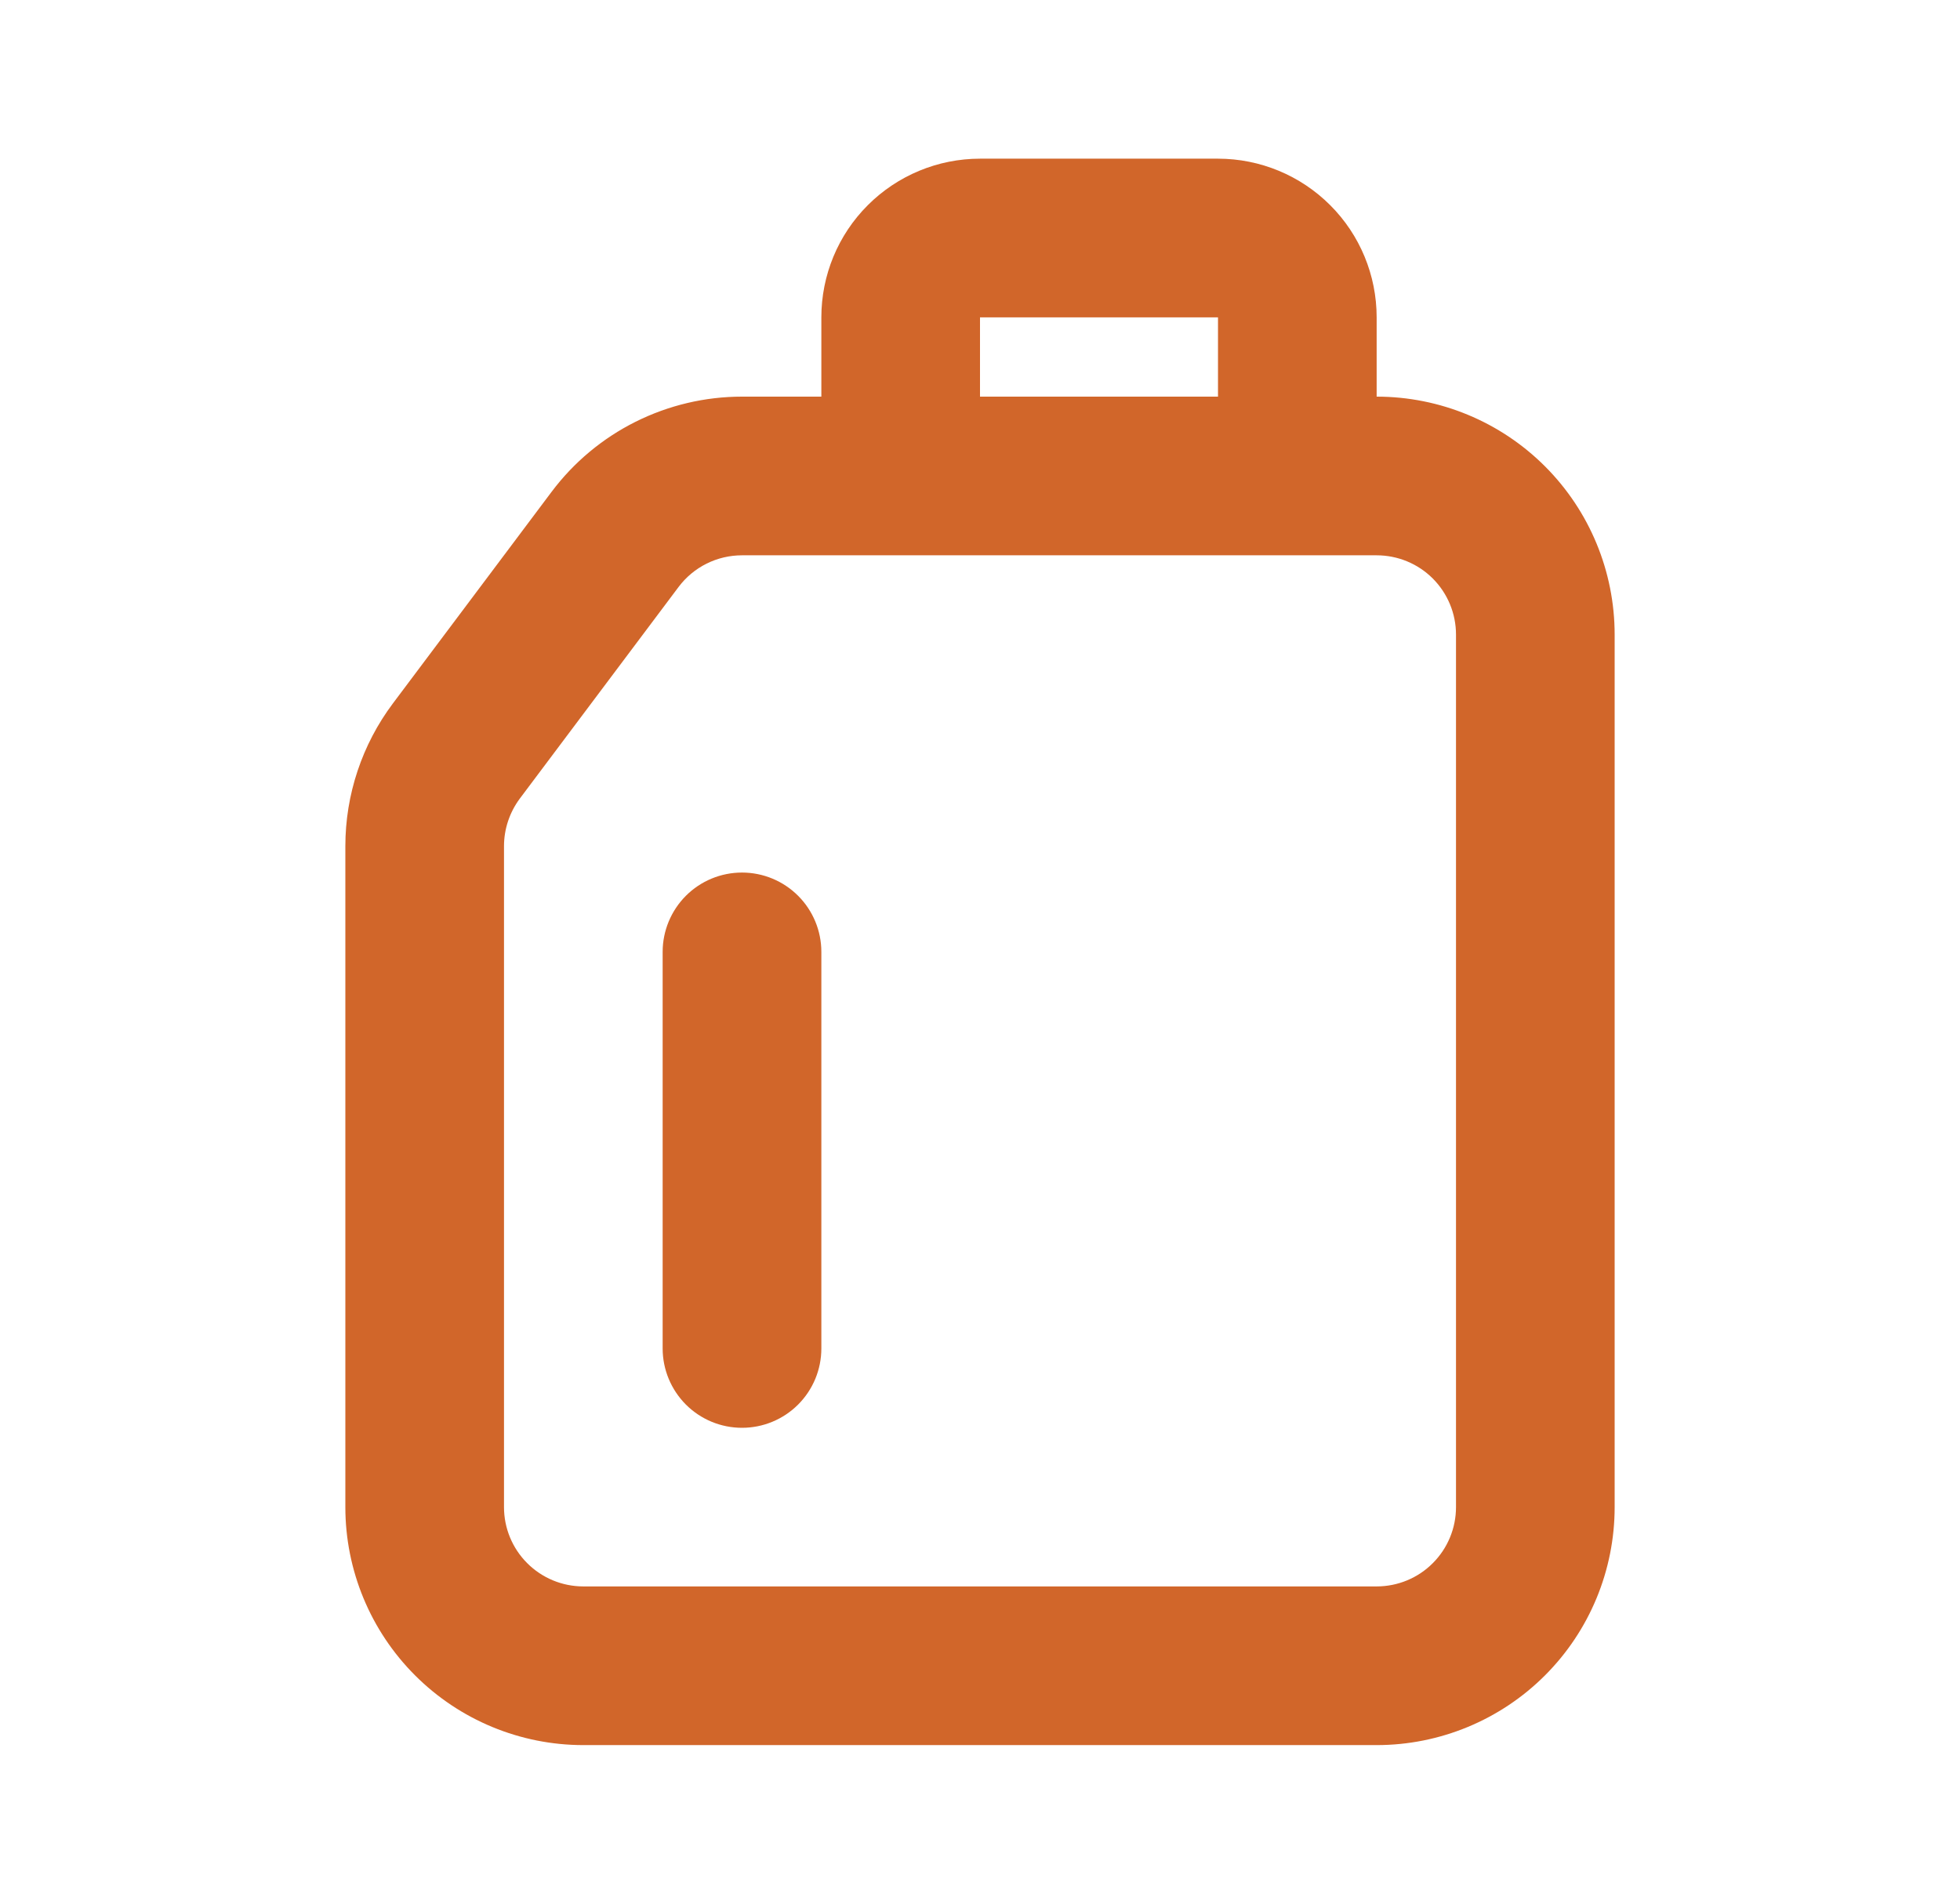 <svg width="35" height="34" viewBox="0 0 35 34" fill="none" xmlns="http://www.w3.org/2000/svg">
<path fill-rule="evenodd" clip-rule="evenodd" d="M14.667 5.668C14.667 4.916 14.965 4.195 15.497 3.664C16.028 3.133 16.749 2.834 17.5 2.834H21.75C22.502 2.834 23.222 3.133 23.753 3.664C24.285 4.195 24.583 4.916 24.583 5.668V7.084C25.711 7.084 26.792 7.532 27.589 8.329C28.386 9.126 28.833 10.207 28.833 11.334V26.918C28.833 28.045 28.386 29.126 27.589 29.923C26.792 30.72 25.711 31.168 24.583 31.168H10.417C9.29 31.168 8.209 30.72 7.412 29.923C6.615 29.126 6.167 28.045 6.167 26.918V15.113C6.167 14.193 6.465 13.298 7.017 12.562L9.85 8.784C10.246 8.256 10.759 7.828 11.349 7.533C11.94 7.238 12.59 7.084 13.25 7.084H14.667V5.668ZM21.75 5.668V7.084H17.5V5.668H21.75ZM12.117 10.484C12.249 10.308 12.42 10.165 12.617 10.067C12.813 9.969 13.03 9.918 13.25 9.918H24.583C24.959 9.918 25.32 10.067 25.585 10.332C25.851 10.598 26 10.959 26 11.334V26.918C26 27.293 25.851 27.654 25.585 27.919C25.32 28.185 24.959 28.334 24.583 28.334H10.417C10.041 28.334 9.681 28.185 9.415 27.919C9.149 27.654 9 27.293 9 26.918V15.113C9 14.806 9.1 14.508 9.283 14.262L12.117 10.484ZM14.667 17.001C14.667 16.625 14.518 16.265 14.252 15.999C13.986 15.733 13.626 15.584 13.25 15.584C12.874 15.584 12.514 15.733 12.248 15.999C11.983 16.265 11.833 16.625 11.833 17.001V24.084C11.833 24.46 11.983 24.82 12.248 25.086C12.514 25.352 12.874 25.501 13.25 25.501C13.626 25.501 13.986 25.352 14.252 25.086C14.518 24.82 14.667 24.46 14.667 24.084V17.001Z" fill="#D1662A"/>
</svg>
